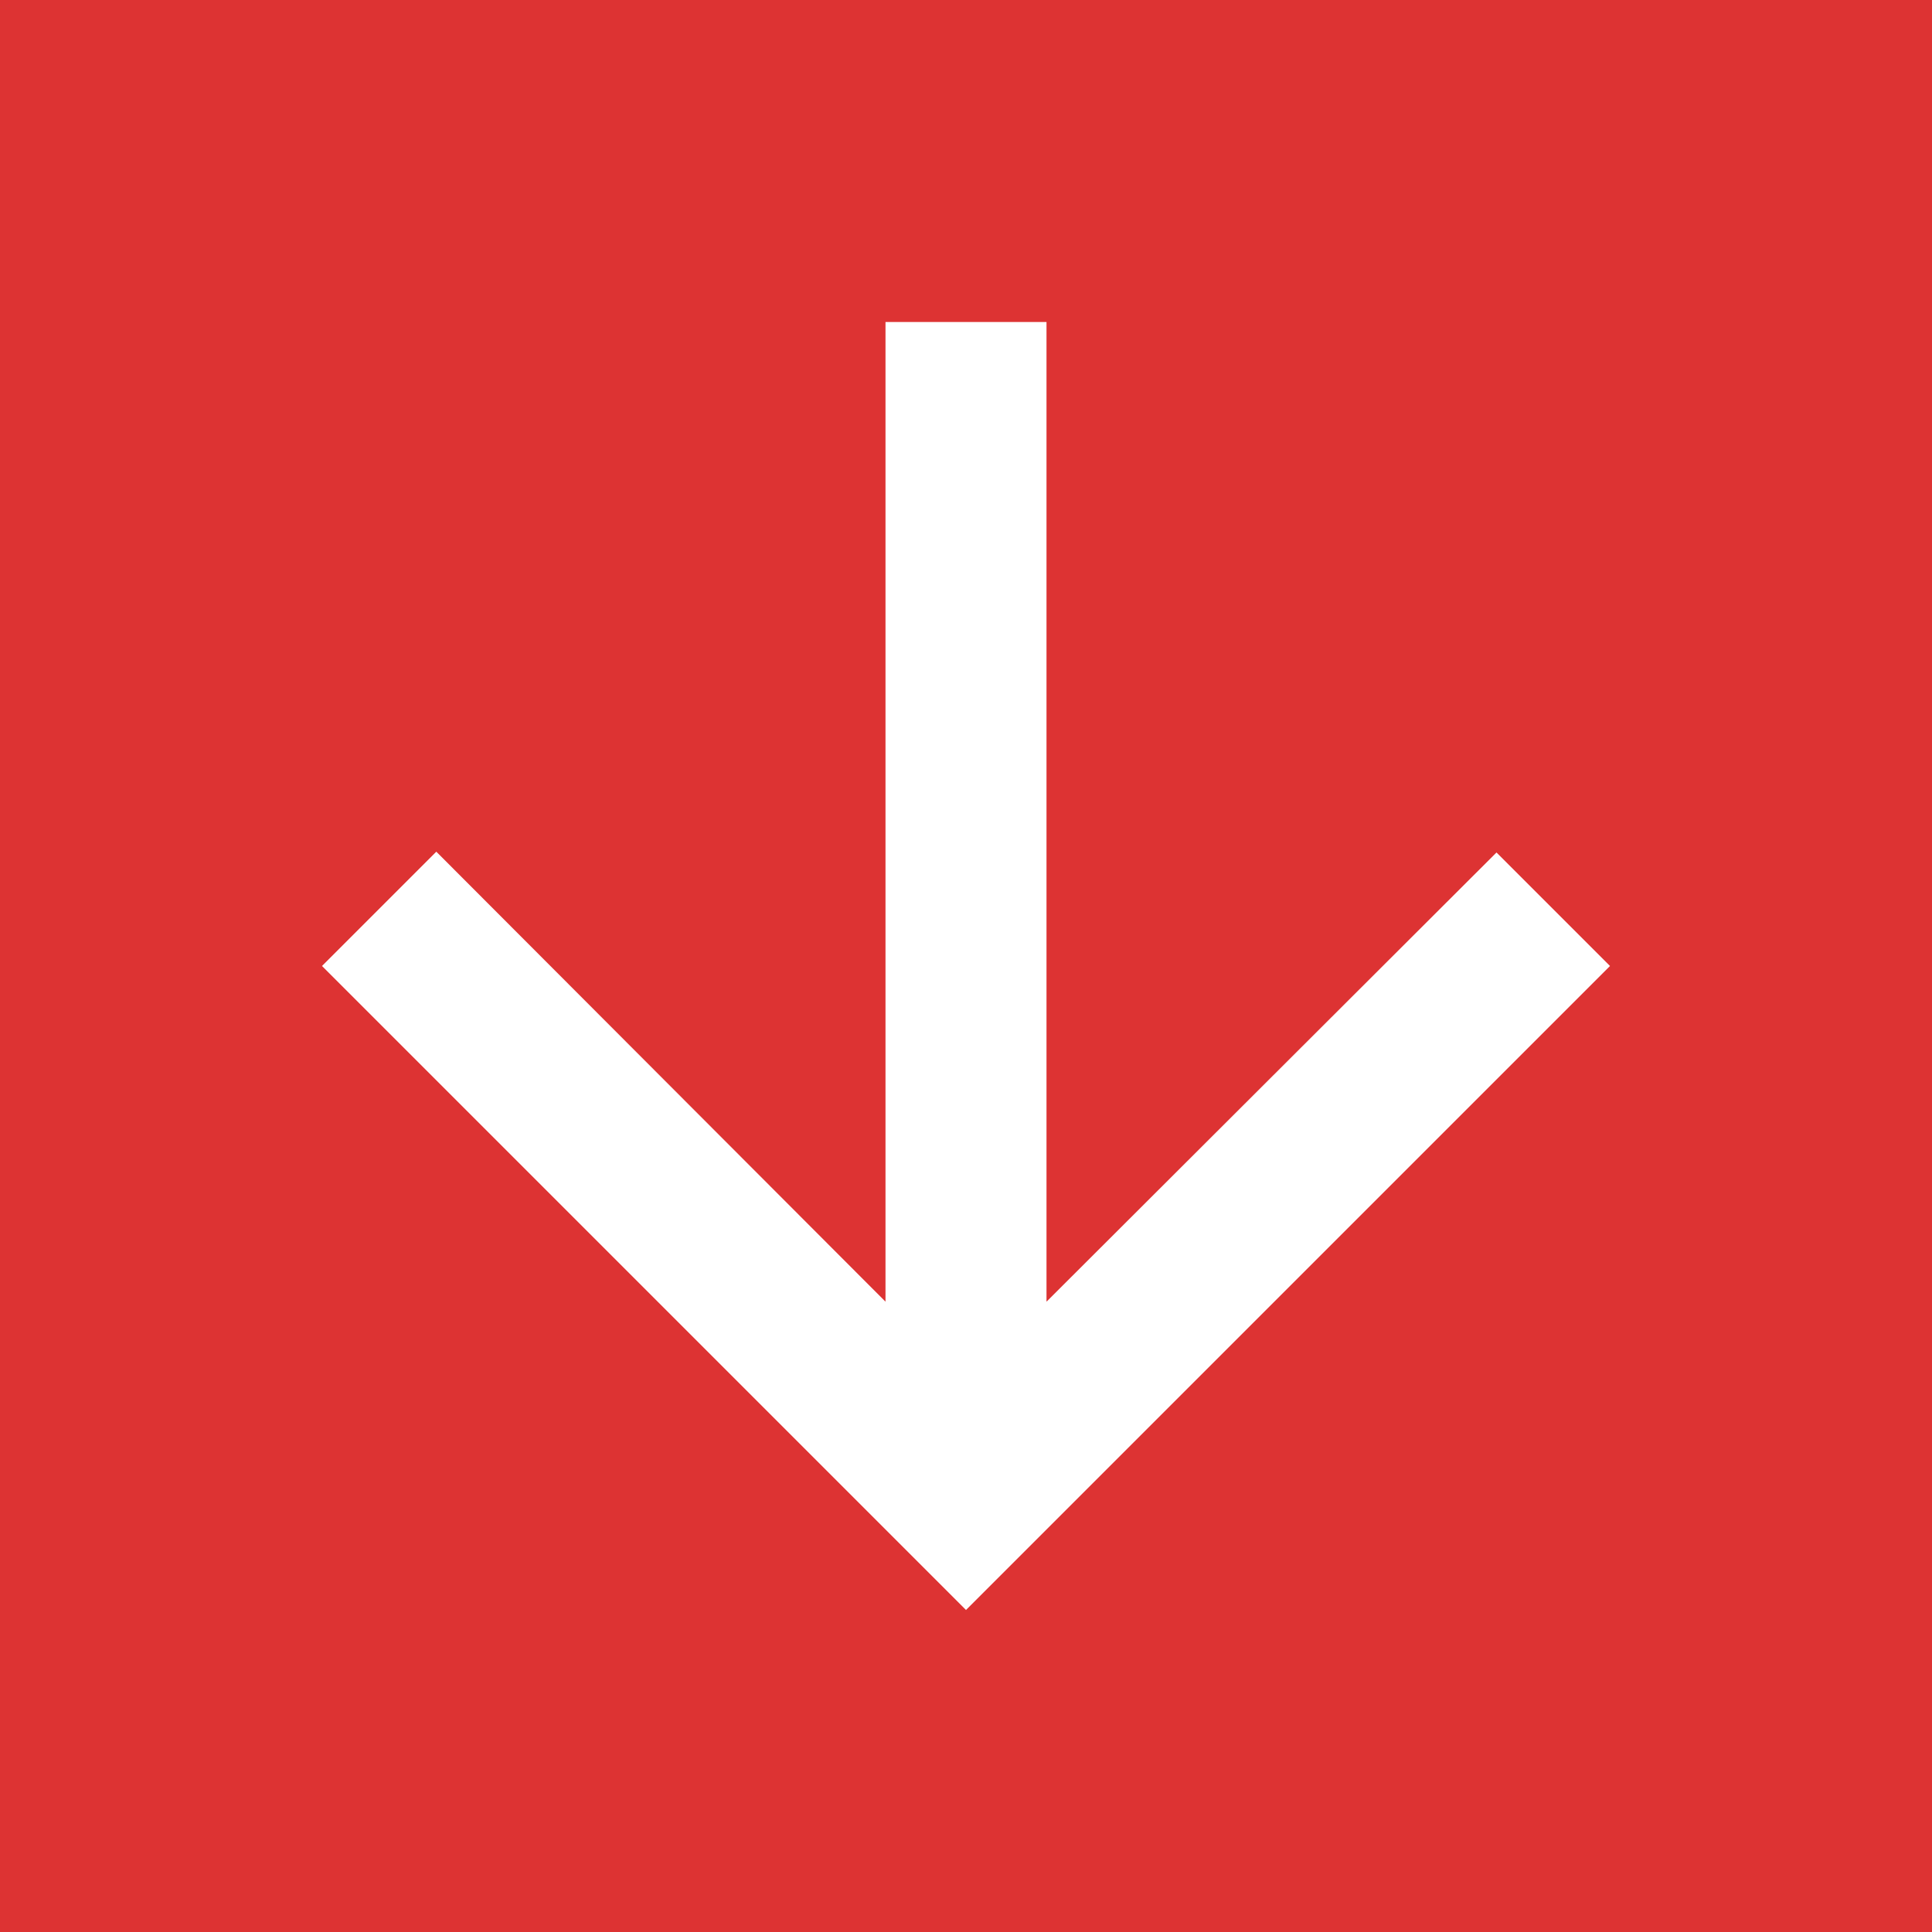 <?xml version="1.0" encoding="UTF-8"?><svg xmlns="http://www.w3.org/2000/svg" viewBox="0 0 24 24"><g fill="none"><path fill="#d33" d="M0 0v24h24V0z"/><path fill="#fff" d="M20 12l-1.41-1.41L13 16.17V4h-2v12.17l-5.58-5.59L4 12l8 8z"/></g></svg>